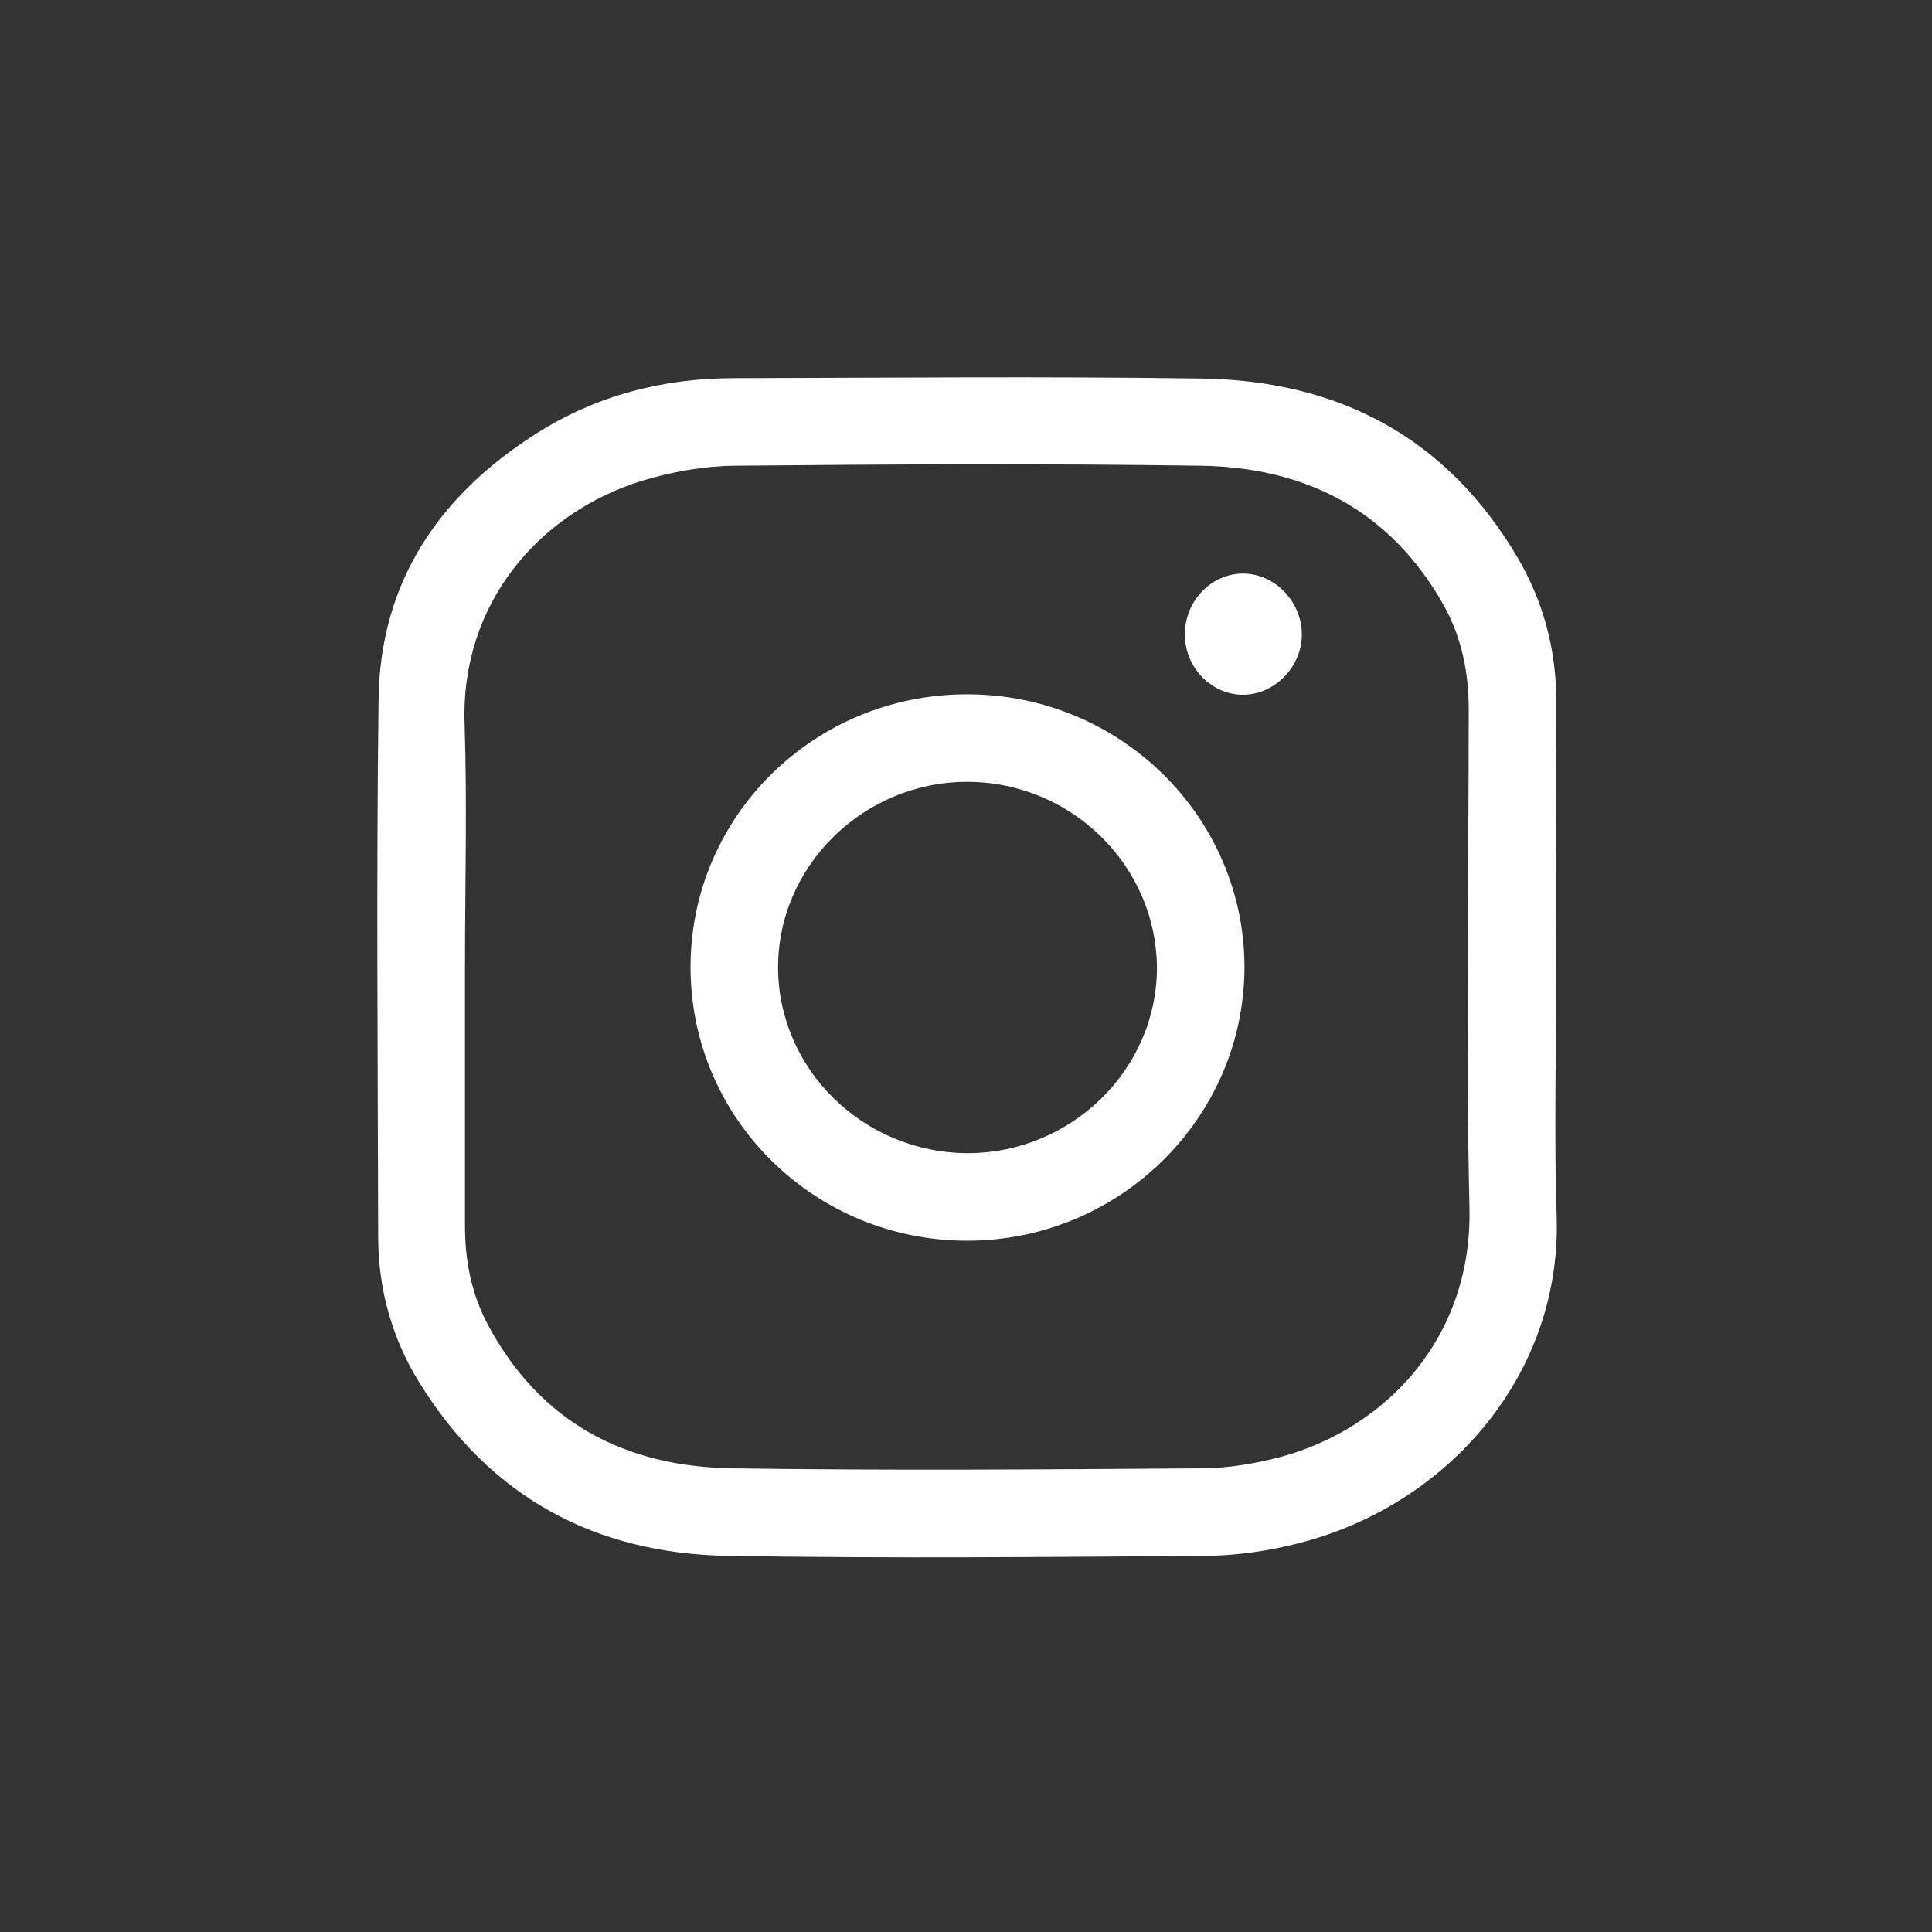 <?xml version="1.0" encoding="UTF-8"?> <svg xmlns="http://www.w3.org/2000/svg" width="512" height="512" viewBox="0 0 512 512" fill="none"><rect x="0" y="0" width="512" height="512" fill="#333333" stroke="none"/> <path d="M345.001 167.809C345.201 176.309 338.201 183.809 329.901 184.109C321.401 184.409 314.101 177.209 314.001 168.309C313.901 159.609 320.601 152.309 328.901 152.009C337.401 151.709 344.801 159.009 345.001 167.809Z" fill="white"></path> <path d="M412.423 256.623C412.423 278.423 411.823 300.323 412.523 322.123C414.023 364.023 383.823 399.023 343.923 409.023C336.123 411.023 327.823 412.223 319.823 412.323C277.523 412.623 235.223 413.023 192.923 412.323C157.623 411.723 129.823 396.723 111.023 366.223C103.823 354.523 100.223 341.523 100.223 327.723C100.123 280.223 99.723 232.723 100.323 185.323C100.723 154.323 116.223 131.423 141.923 115.023C157.923 104.823 175.623 100.223 194.523 100.223C235.823 100.123 277.123 99.723 318.423 100.323C354.823 100.823 383.623 116.023 402.323 148.023C409.023 159.523 412.423 172.223 412.423 185.723C412.323 209.323 412.423 233.023 412.423 256.623ZM123.223 256.423C123.223 279.223 123.223 302.123 123.223 324.923C123.223 334.023 124.923 342.823 129.223 350.923C143.023 376.923 165.623 388.723 194.123 389.123C235.423 389.723 276.823 389.423 318.123 389.123C325.223 389.123 332.423 387.923 339.323 386.123C366.823 378.723 390.223 354.923 389.423 320.023C388.423 276.023 389.223 232.023 389.223 188.023C389.223 178.323 387.423 169.123 382.723 160.623C368.623 135.323 346.123 123.823 318.123 123.423C276.923 122.823 235.823 123.023 194.623 123.423C186.423 123.523 178.023 125.023 170.123 127.423C143.223 135.723 122.023 159.623 123.123 191.823C123.823 213.423 123.223 234.923 123.223 256.423Z" fill="white"></path> <path d="M256.1 184C296.8 183.9 329.8 216.4 329.8 256.4C329.7 296.2 296.8 328.7 256.5 328.8C215.9 328.9 183 296.5 183 256.3C183 216.4 215.6 184.1 256.1 184ZM256.1 207.2C228.7 207.3 206.1 229.6 206.2 256.5C206.3 283.4 228.8 305.5 256.4 305.6C283.9 305.6 306.5 283.5 306.6 256.6C306.5 229.3 283.8 207.1 256.1 207.2Z" fill="white"></path> </svg> 